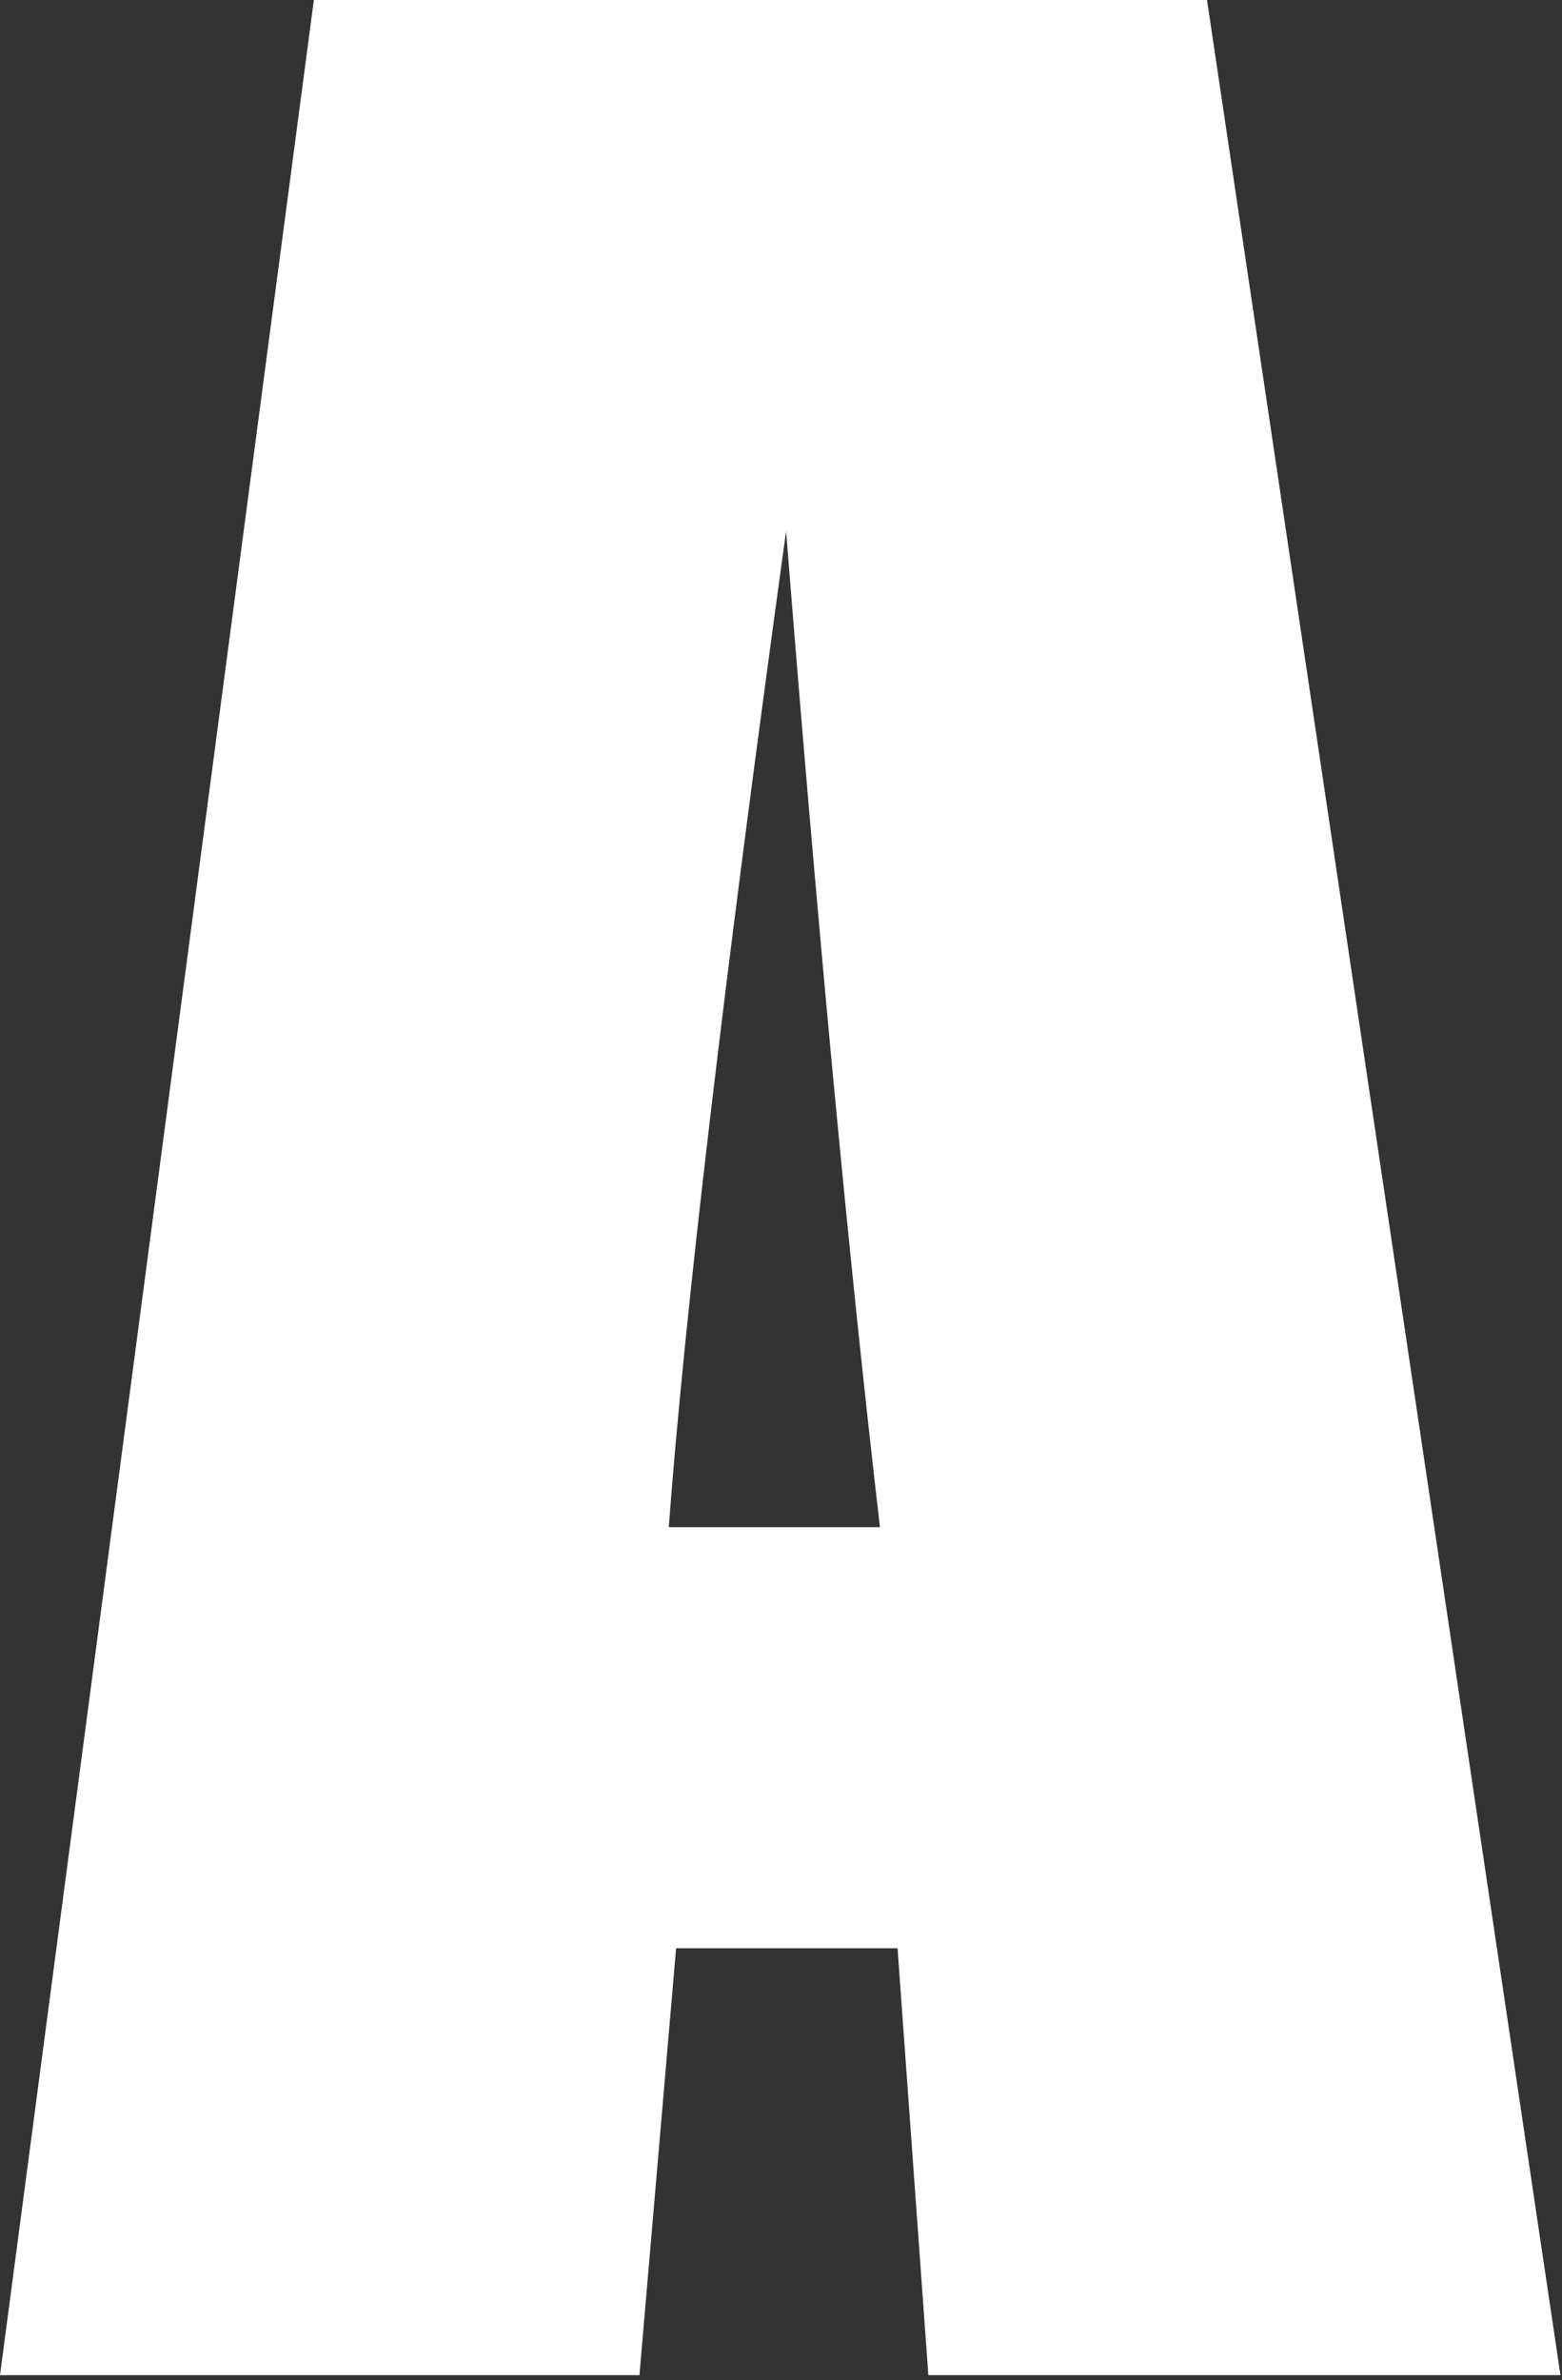 <?xml version="1.0" encoding="utf-8"?>
<svg xmlns="http://www.w3.org/2000/svg" fill="none" height="100%" overflow="visible" preserveAspectRatio="none" style="display: block;" viewBox="0 0 86 131" width="100%">
<rect x="0" y="0" width="86" height="131" fill="#333333" stroke="none"/>
<path d="M66.455 0L85.915 130.73H51.113L49.417 107.232H37.224L35.206 130.73H0L17.28 0H66.455ZM48.448 84.058C46.726 69.254 45.003 50.978 43.281 29.23C39.835 54.208 37.682 72.484 36.821 84.058H48.448Z" fill="white" id="Vector"/>
</svg>
